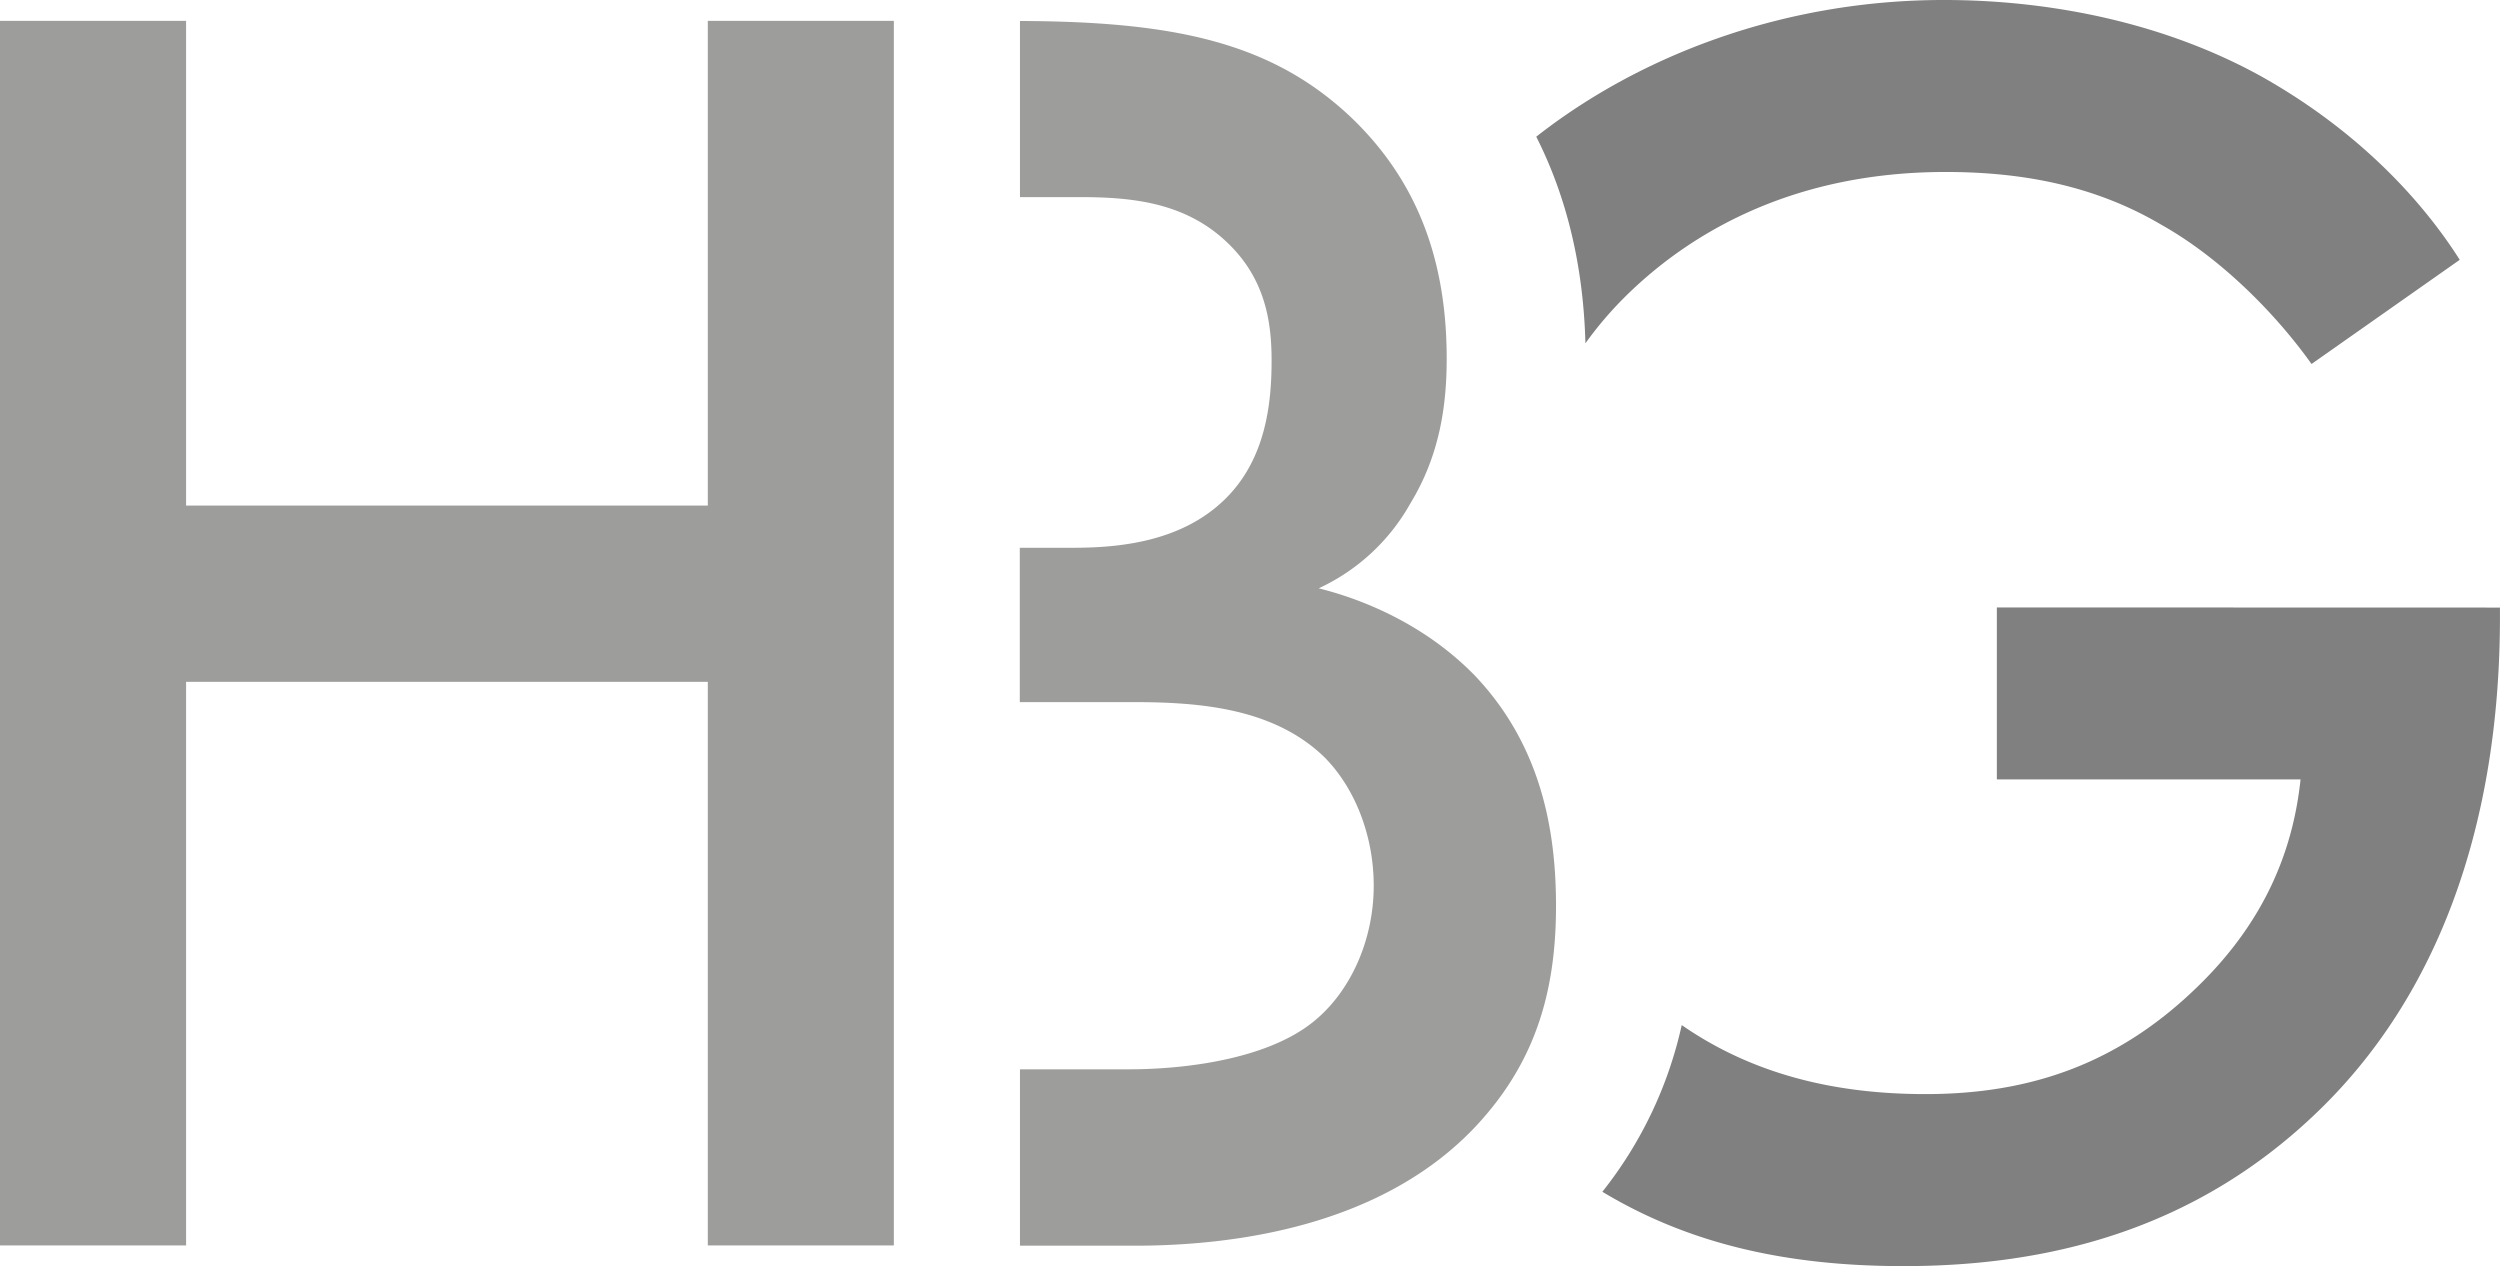 <svg id="Ebene_1" data-name="Ebene 1" xmlns="http://www.w3.org/2000/svg" viewBox="0 0 566.93 287.12"><defs><style>.cls-1{fill:#9d9d9c;}.cls-2{fill:gray;}</style></defs><polygon class="cls-1" points="160.51 4.73 160.51 114.65 42.2 114.65 42.2 4.73 0 4.73 0 282.43 42.2 282.43 42.2 154.62 160.51 154.62 160.51 282.43 202.7 282.43 202.7 4.73 160.51 4.73"/><path class="cls-1" d="M436.59,287.46a45.82,45.82,0,0,0,20.68-19.15c6.62-10.82,8.28-22.07,8.28-32.89,0-22.89-7-40.8-21.92-54.95-18-16.86-40-21.52-74.85-21.63v39.94H382.4c12,0,24,1.25,33.5,10.41,8.7,8.33,9.94,18.32,9.94,26.64,0,9.58-1.24,22.49-10.76,31.64-9.93,9.58-24,10.83-34.34,10.83h-12v35H394.4c14.89,0,31.85,1.26,43.43,12.5,7,7.07,11.17,17.89,11.17,29.13,0,12.49-5.37,24.15-13.65,30.82-10.75,8.74-29.79,10.82-41.78,10.82H368.78v40h26c21.09,0,55.43-3.76,77.36-27.07,13.23-14.15,18.2-30,18.2-49.95,0-17.08-3.31-36.22-18.2-52.05-13.66-14.16-30.61-18.73-35.58-20" transform="translate(-137.48 -154.08)"/><path class="cls-2" d="M505.67,221.71c13.69-13.69,36.93-28.63,73-28.63,17,0,33.61,2.91,49,12,13.28,7.47,25.73,19.92,34,31.54L695.28,213c-7.88-12.45-22-28.63-44.81-41.49-21.57-12-47.3-17.43-72.19-17.43-36.25,0-68.91,12.54-92.42,31,7,13.84,10.69,29.5,11.15,46.85A83.1,83.1,0,0,1,505.67,221.71Z" transform="translate(-137.48 -154.08)"/><path class="cls-2" d="M590.31,291.83v39h68.87c-1.66,15.77-7.88,31.95-23.23,46.88-17.84,17.43-37.76,24.48-61.82,24.48-20.39,0-39.06-4.41-55.28-15.65a93,93,0,0,1-18,37.8c19.16,11.53,41.07,16.86,68.29,16.86,31.53,0,65.55-7.47,94.18-35.27,27-26.14,41.08-64.73,41.08-112v-2.07Z" transform="translate(-137.48 -154.08)"/></svg>